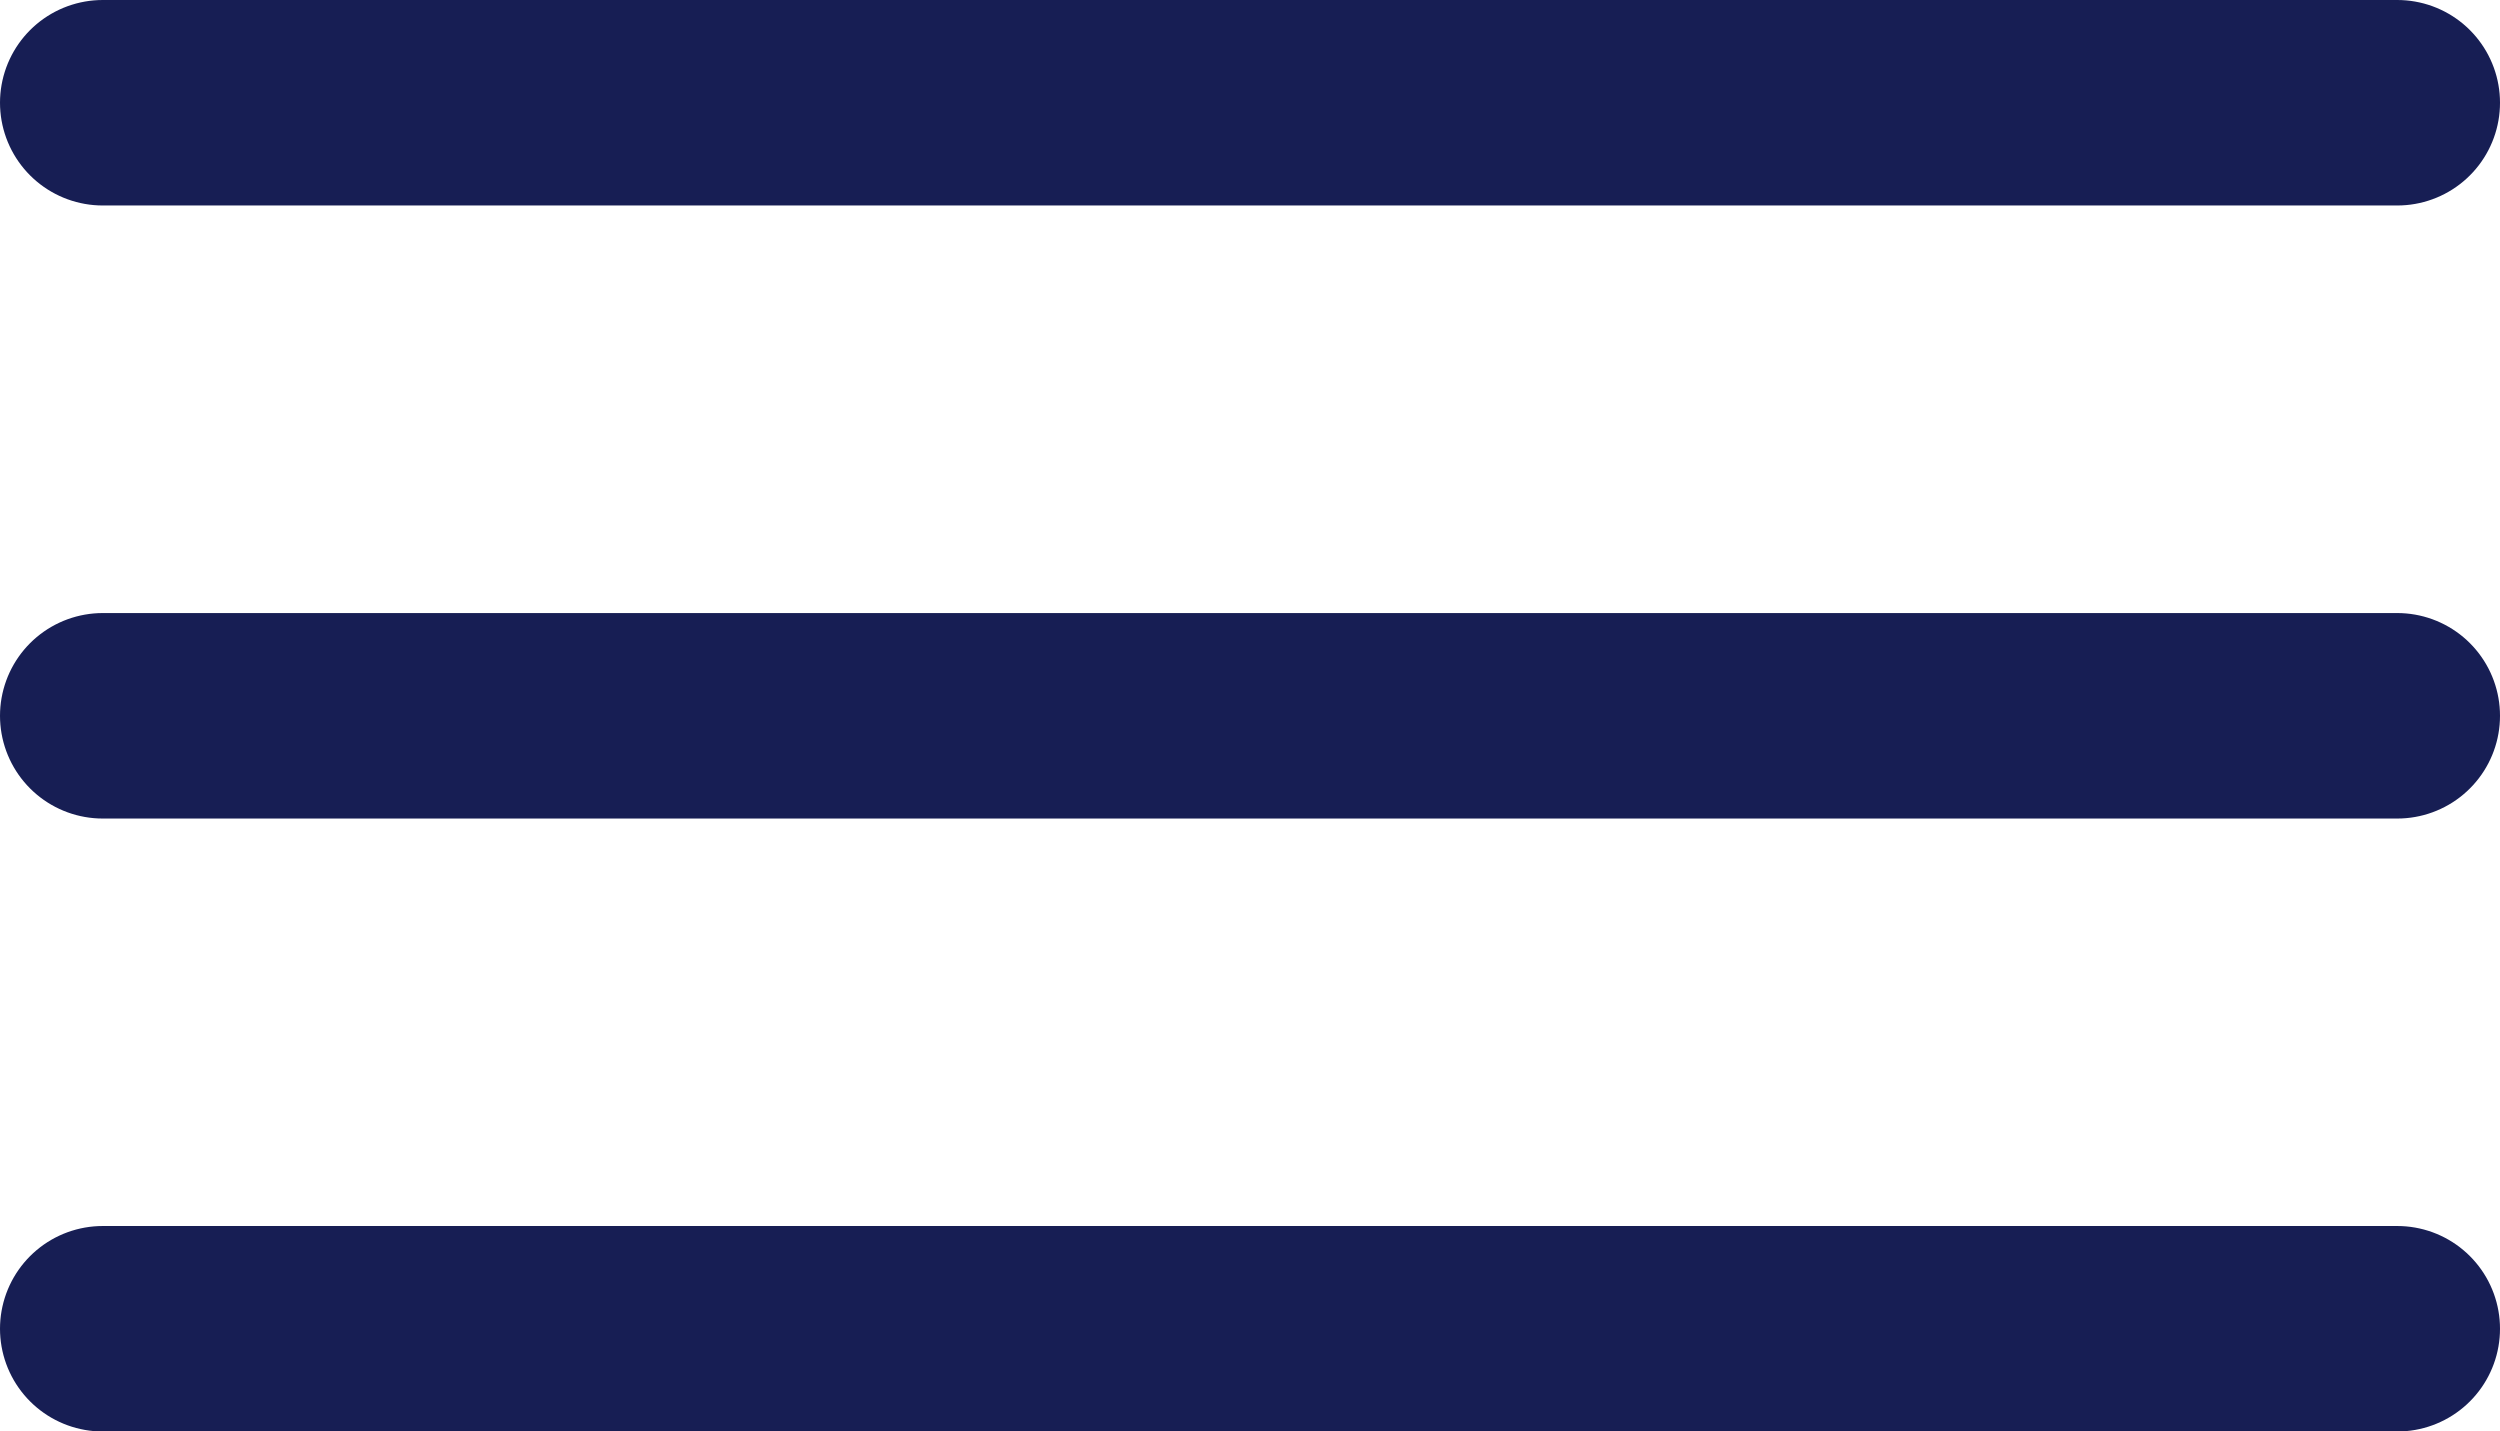 <svg xmlns="http://www.w3.org/2000/svg" width="24.333" height="13.933" viewBox="0 0 24.333 13.933">
  <g id="Icon_feather-menu" data-name="Icon feather-menu" transform="translate(-3.5 -8)">
    <path id="Path_16" data-name="Path 16" d="M4.5,18H26.833" transform="translate(0 -3.033)" fill="none" stroke="#171e54" stroke-linecap="round" stroke-linejoin="round" stroke-width="2"/>
    <path id="Path_17" data-name="Path 17" d="M4.5,9H26.833" fill="none" stroke="#171e54" stroke-linecap="round" stroke-linejoin="round" stroke-width="2"/>
    <path id="Path_18" data-name="Path 18" d="M4.5,27H26.833" transform="translate(0 -6.067)" fill="none" stroke="#171e54" stroke-linecap="round" stroke-linejoin="round" stroke-width="2"/>
  </g>
</svg>
